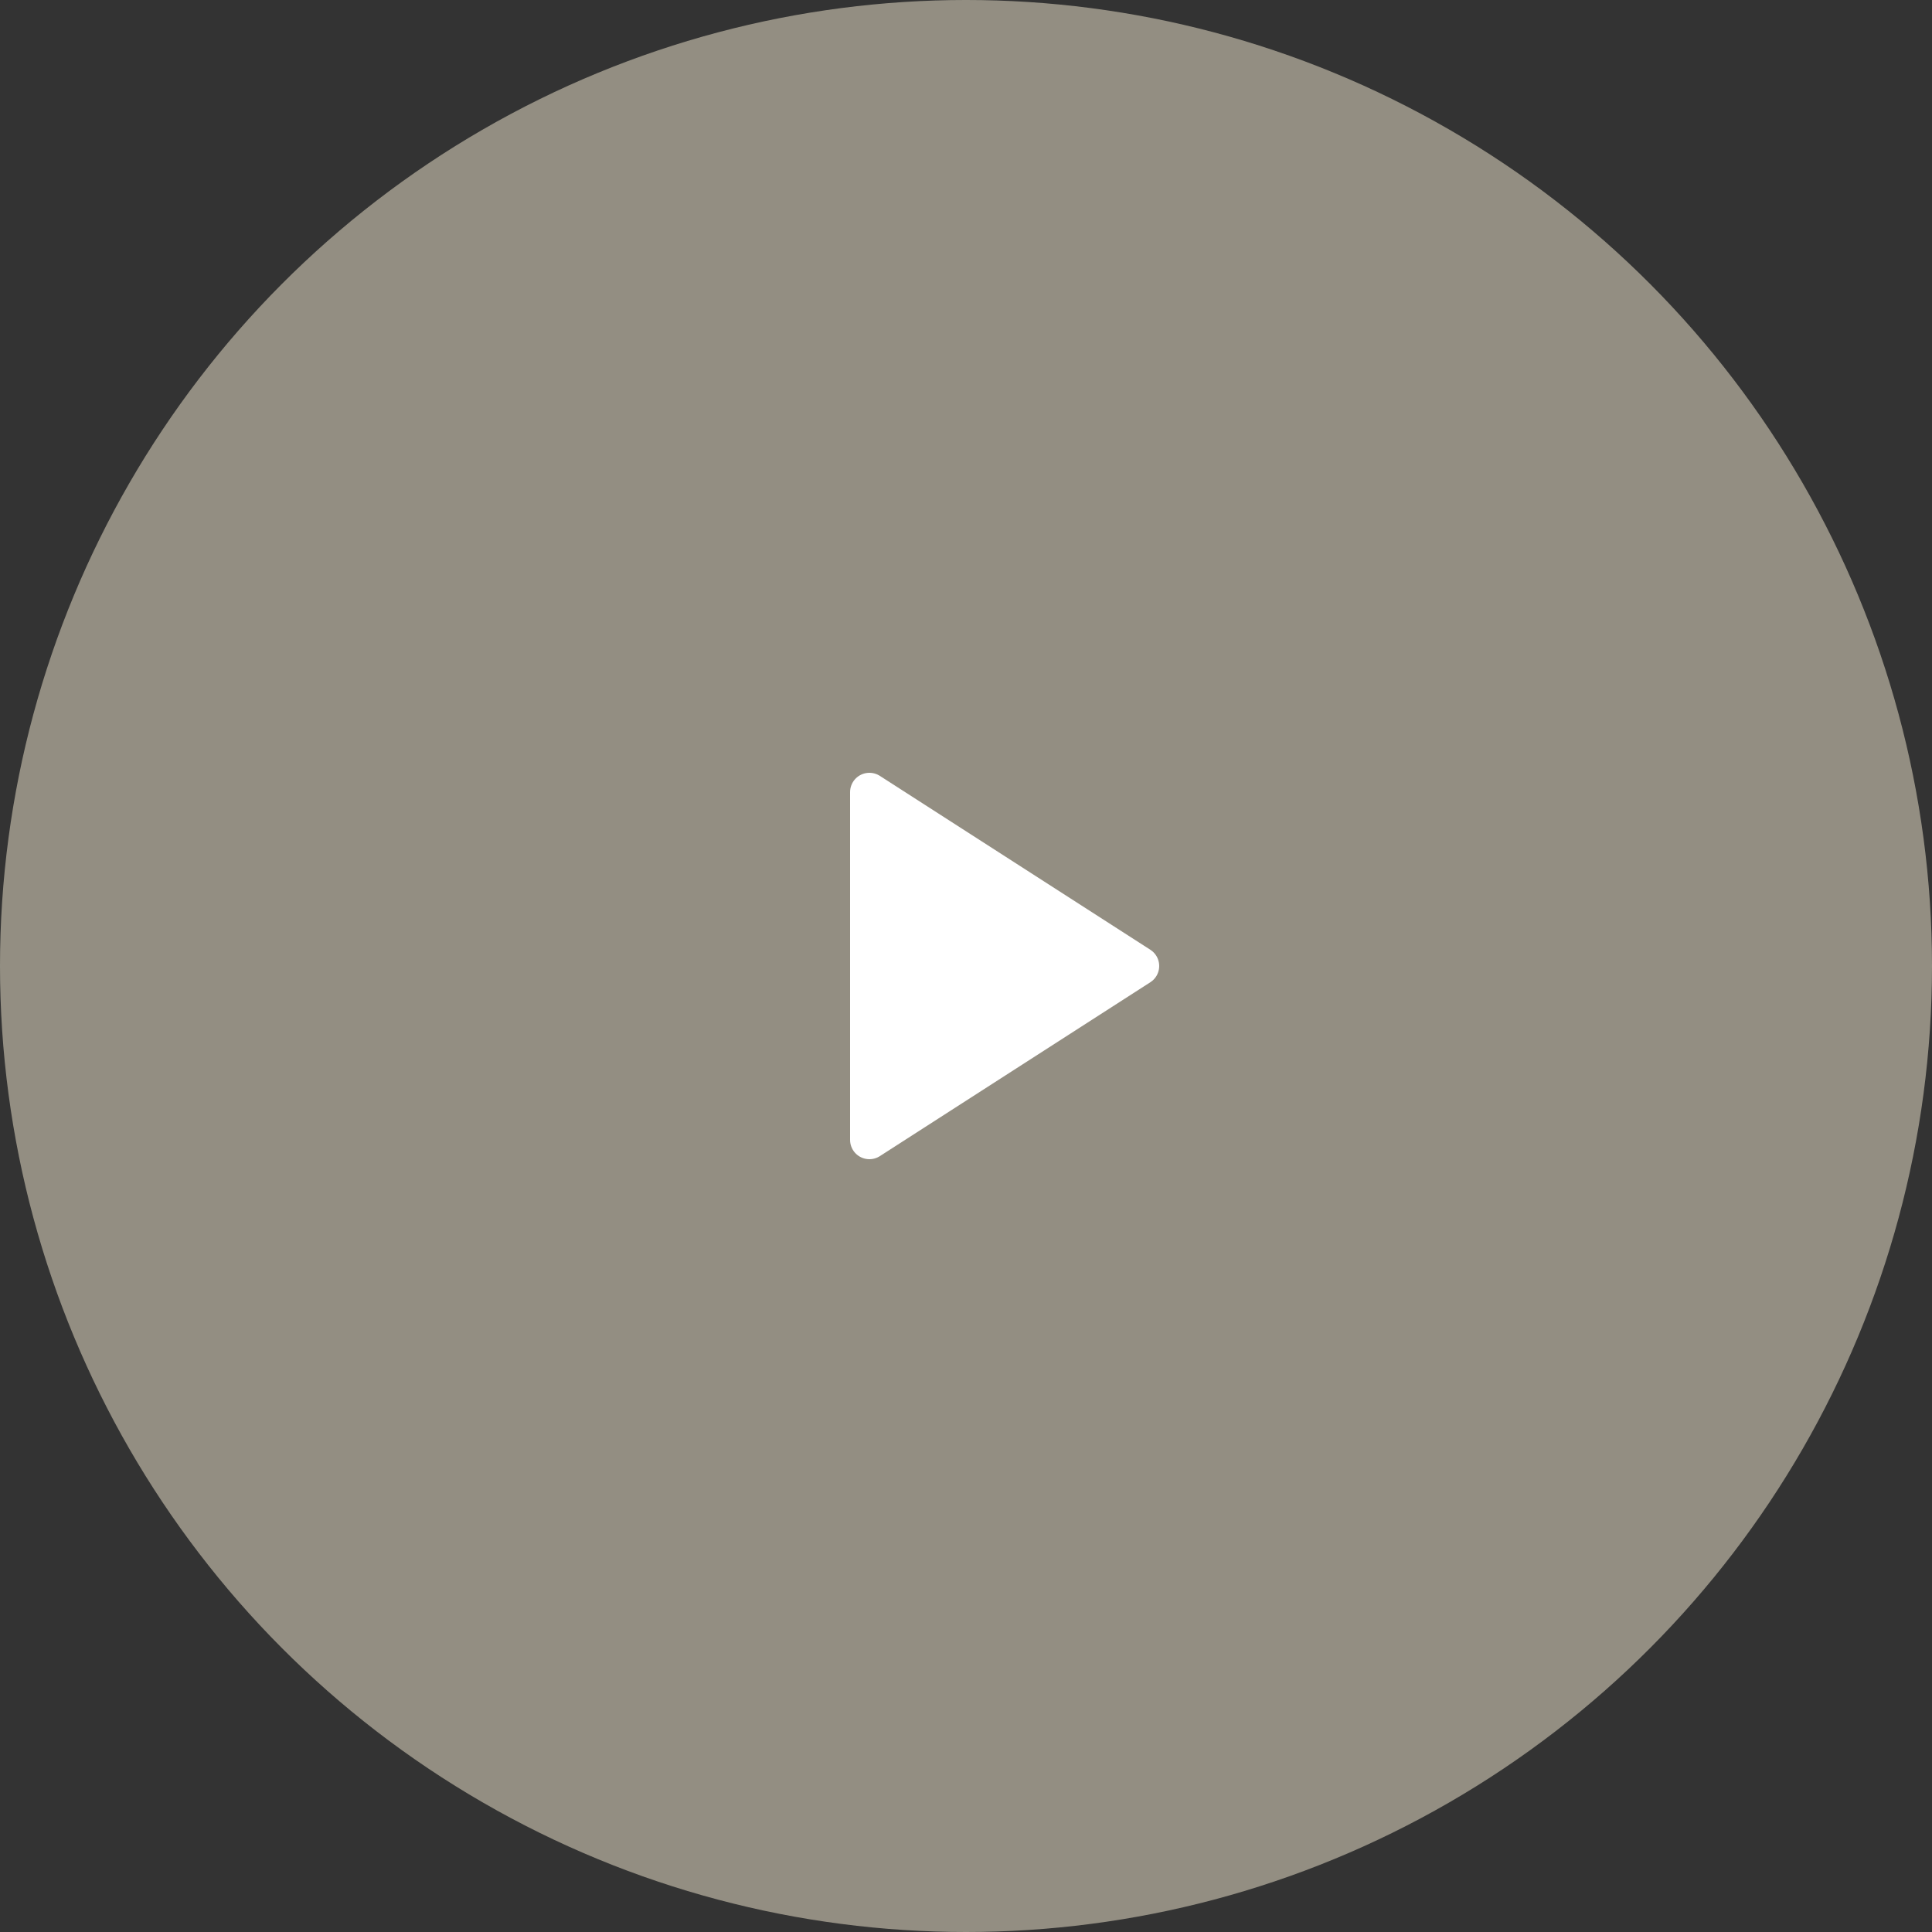 <svg width="100" height="100" viewBox="0 0 100 100" fill="none" xmlns="http://www.w3.org/2000/svg">
<rect x="0" y="0" width="100" height="100" fill="#333333" stroke="none"/>
<circle cx="50" cy="50" r="50" fill="#BDB6A4" fill-opacity="0.7"/>
<path d="M45 41L59 50L45 59V41Z" fill="white" stroke="white" stroke-width="2" stroke-linecap="round" stroke-linejoin="round"/>
</svg>
